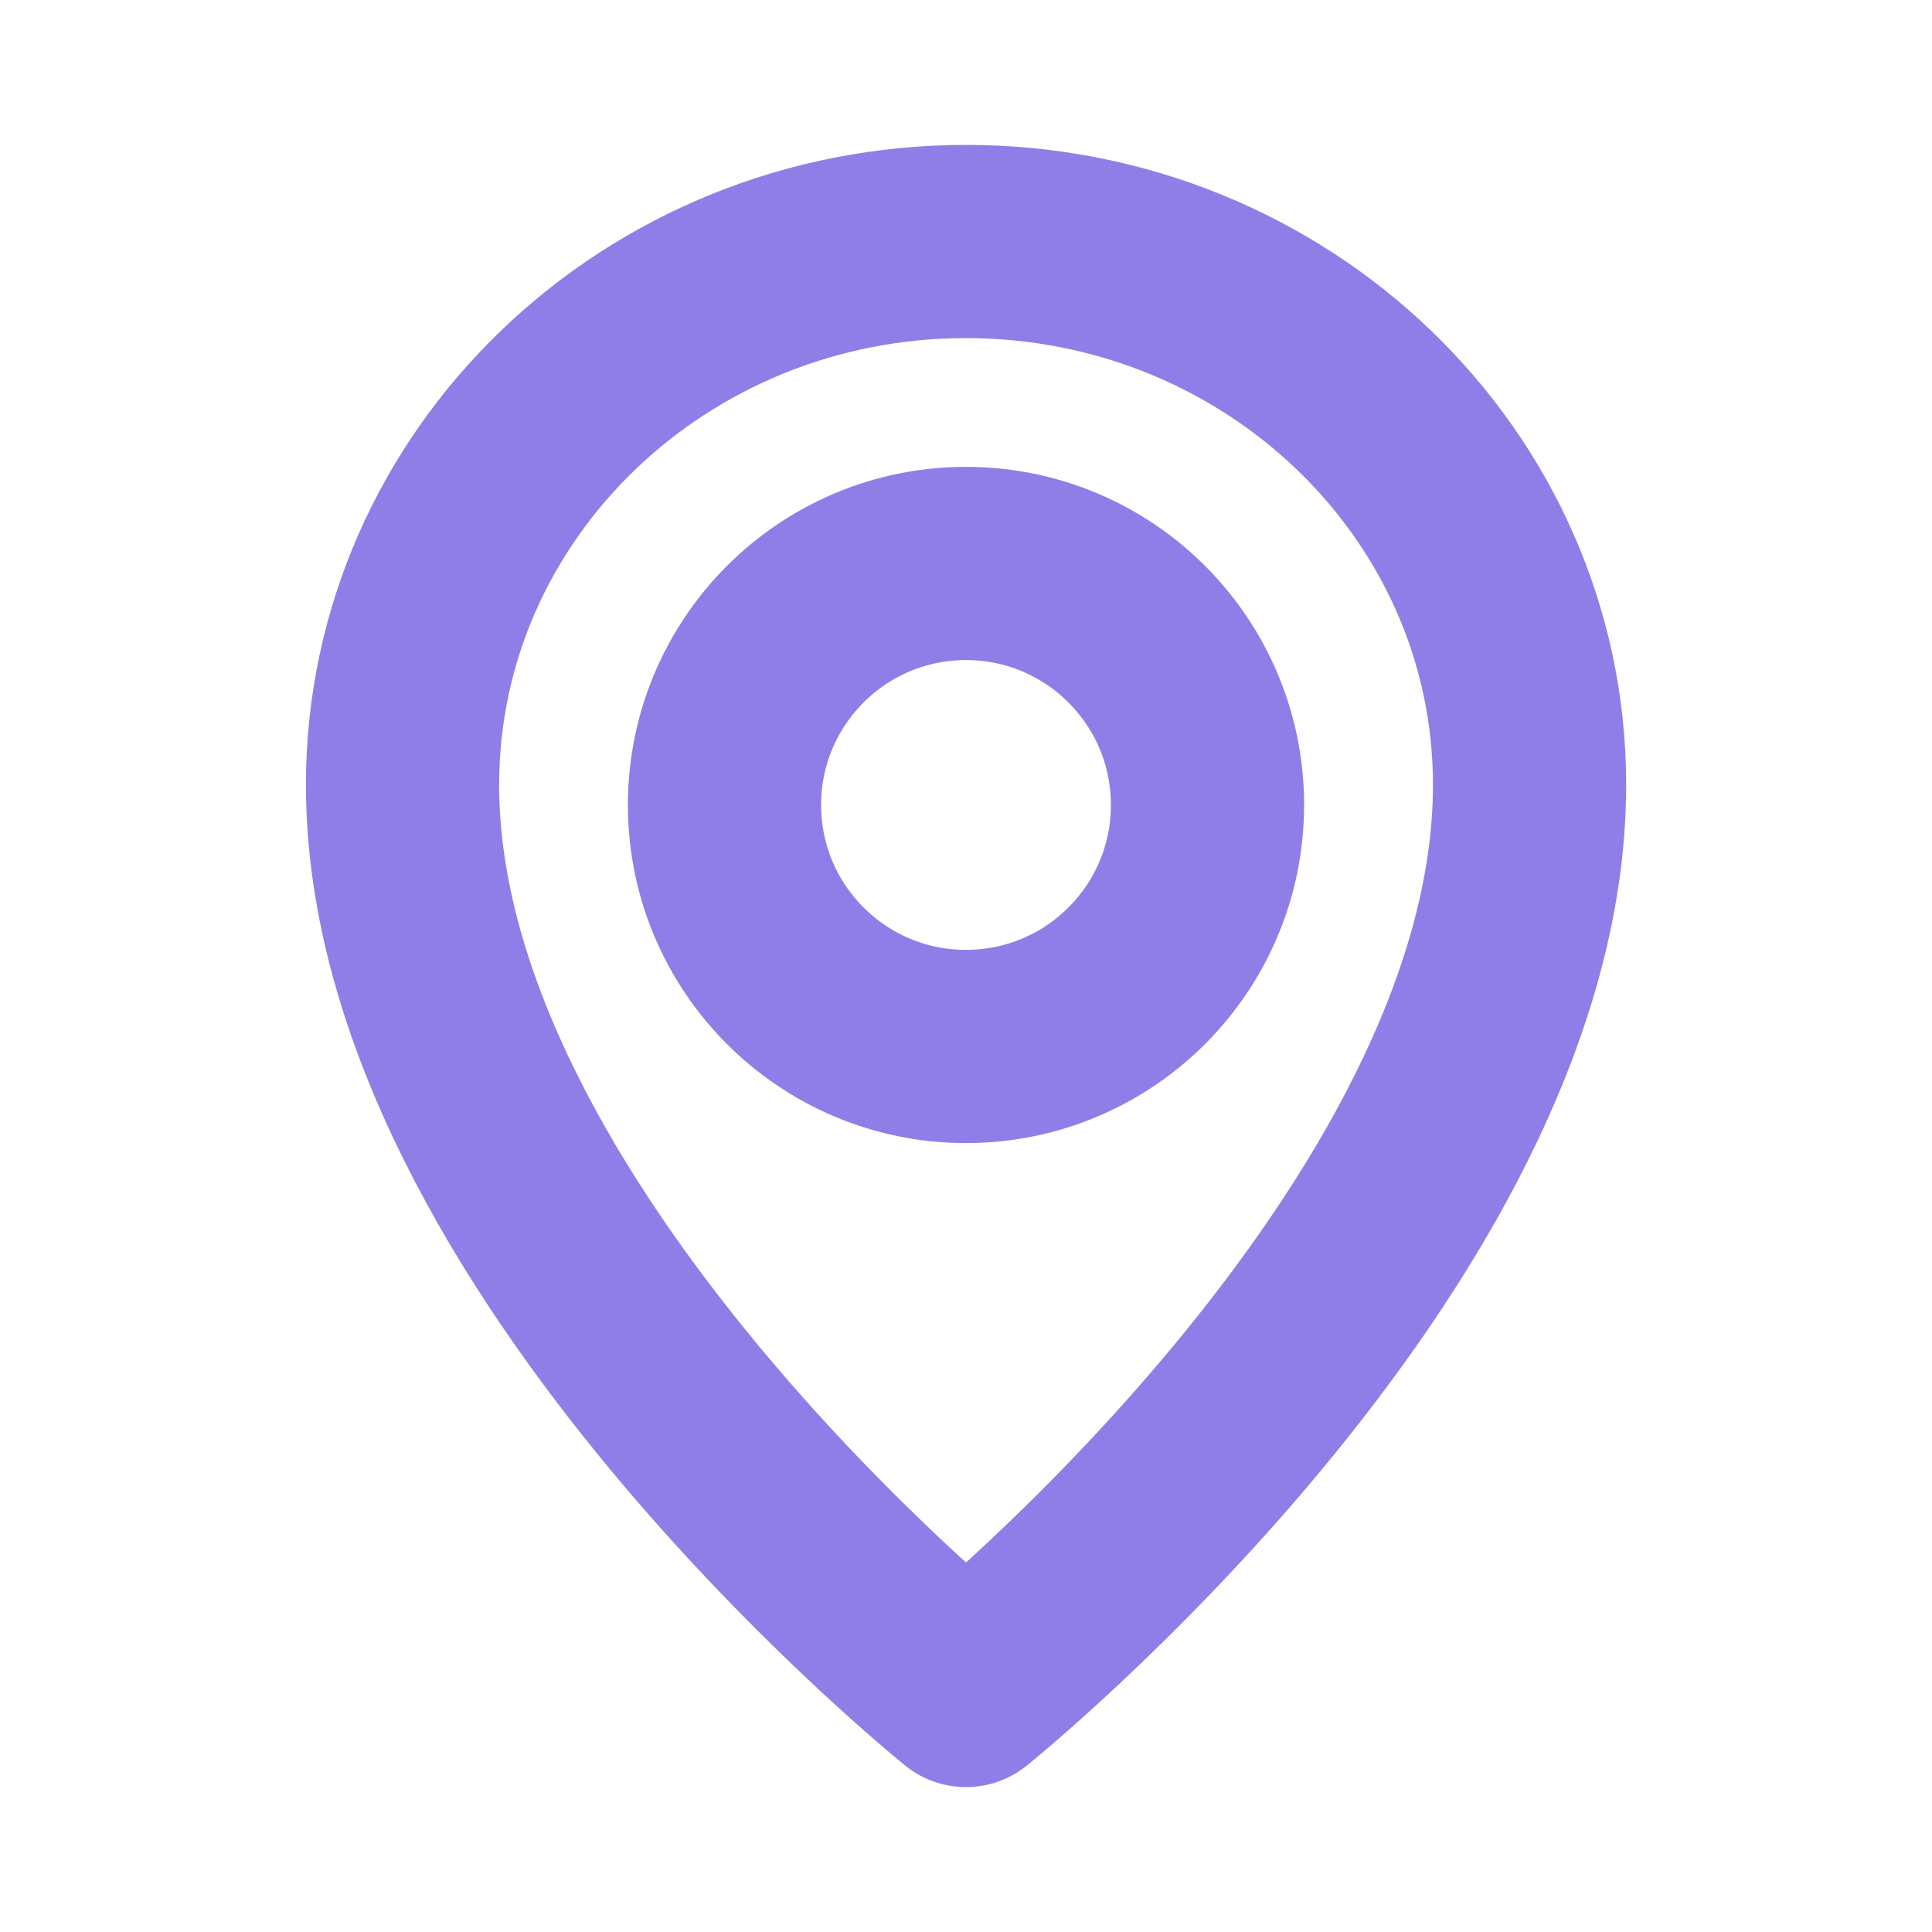 <svg width="20" height="20" viewBox="0 0 20 20" fill="none" xmlns="http://www.w3.org/2000/svg">
<ellipse cx="10" cy="8.333" rx="2.5" ry="2.5" stroke="#907EE8" stroke-width="2" stroke-linecap="round" stroke-linejoin="round"/>
<path d="M15.834 8.125C15.834 12.812 10 17.5 10 17.5C10 17.5 4.167 12.812 4.167 8.125C4.167 5.018 6.779 2.5 10 2.5C13.222 2.5 15.834 5.018 15.834 8.125Z" stroke="#907EE8" stroke-width="2" stroke-linecap="round" stroke-linejoin="round"/>
</svg>
